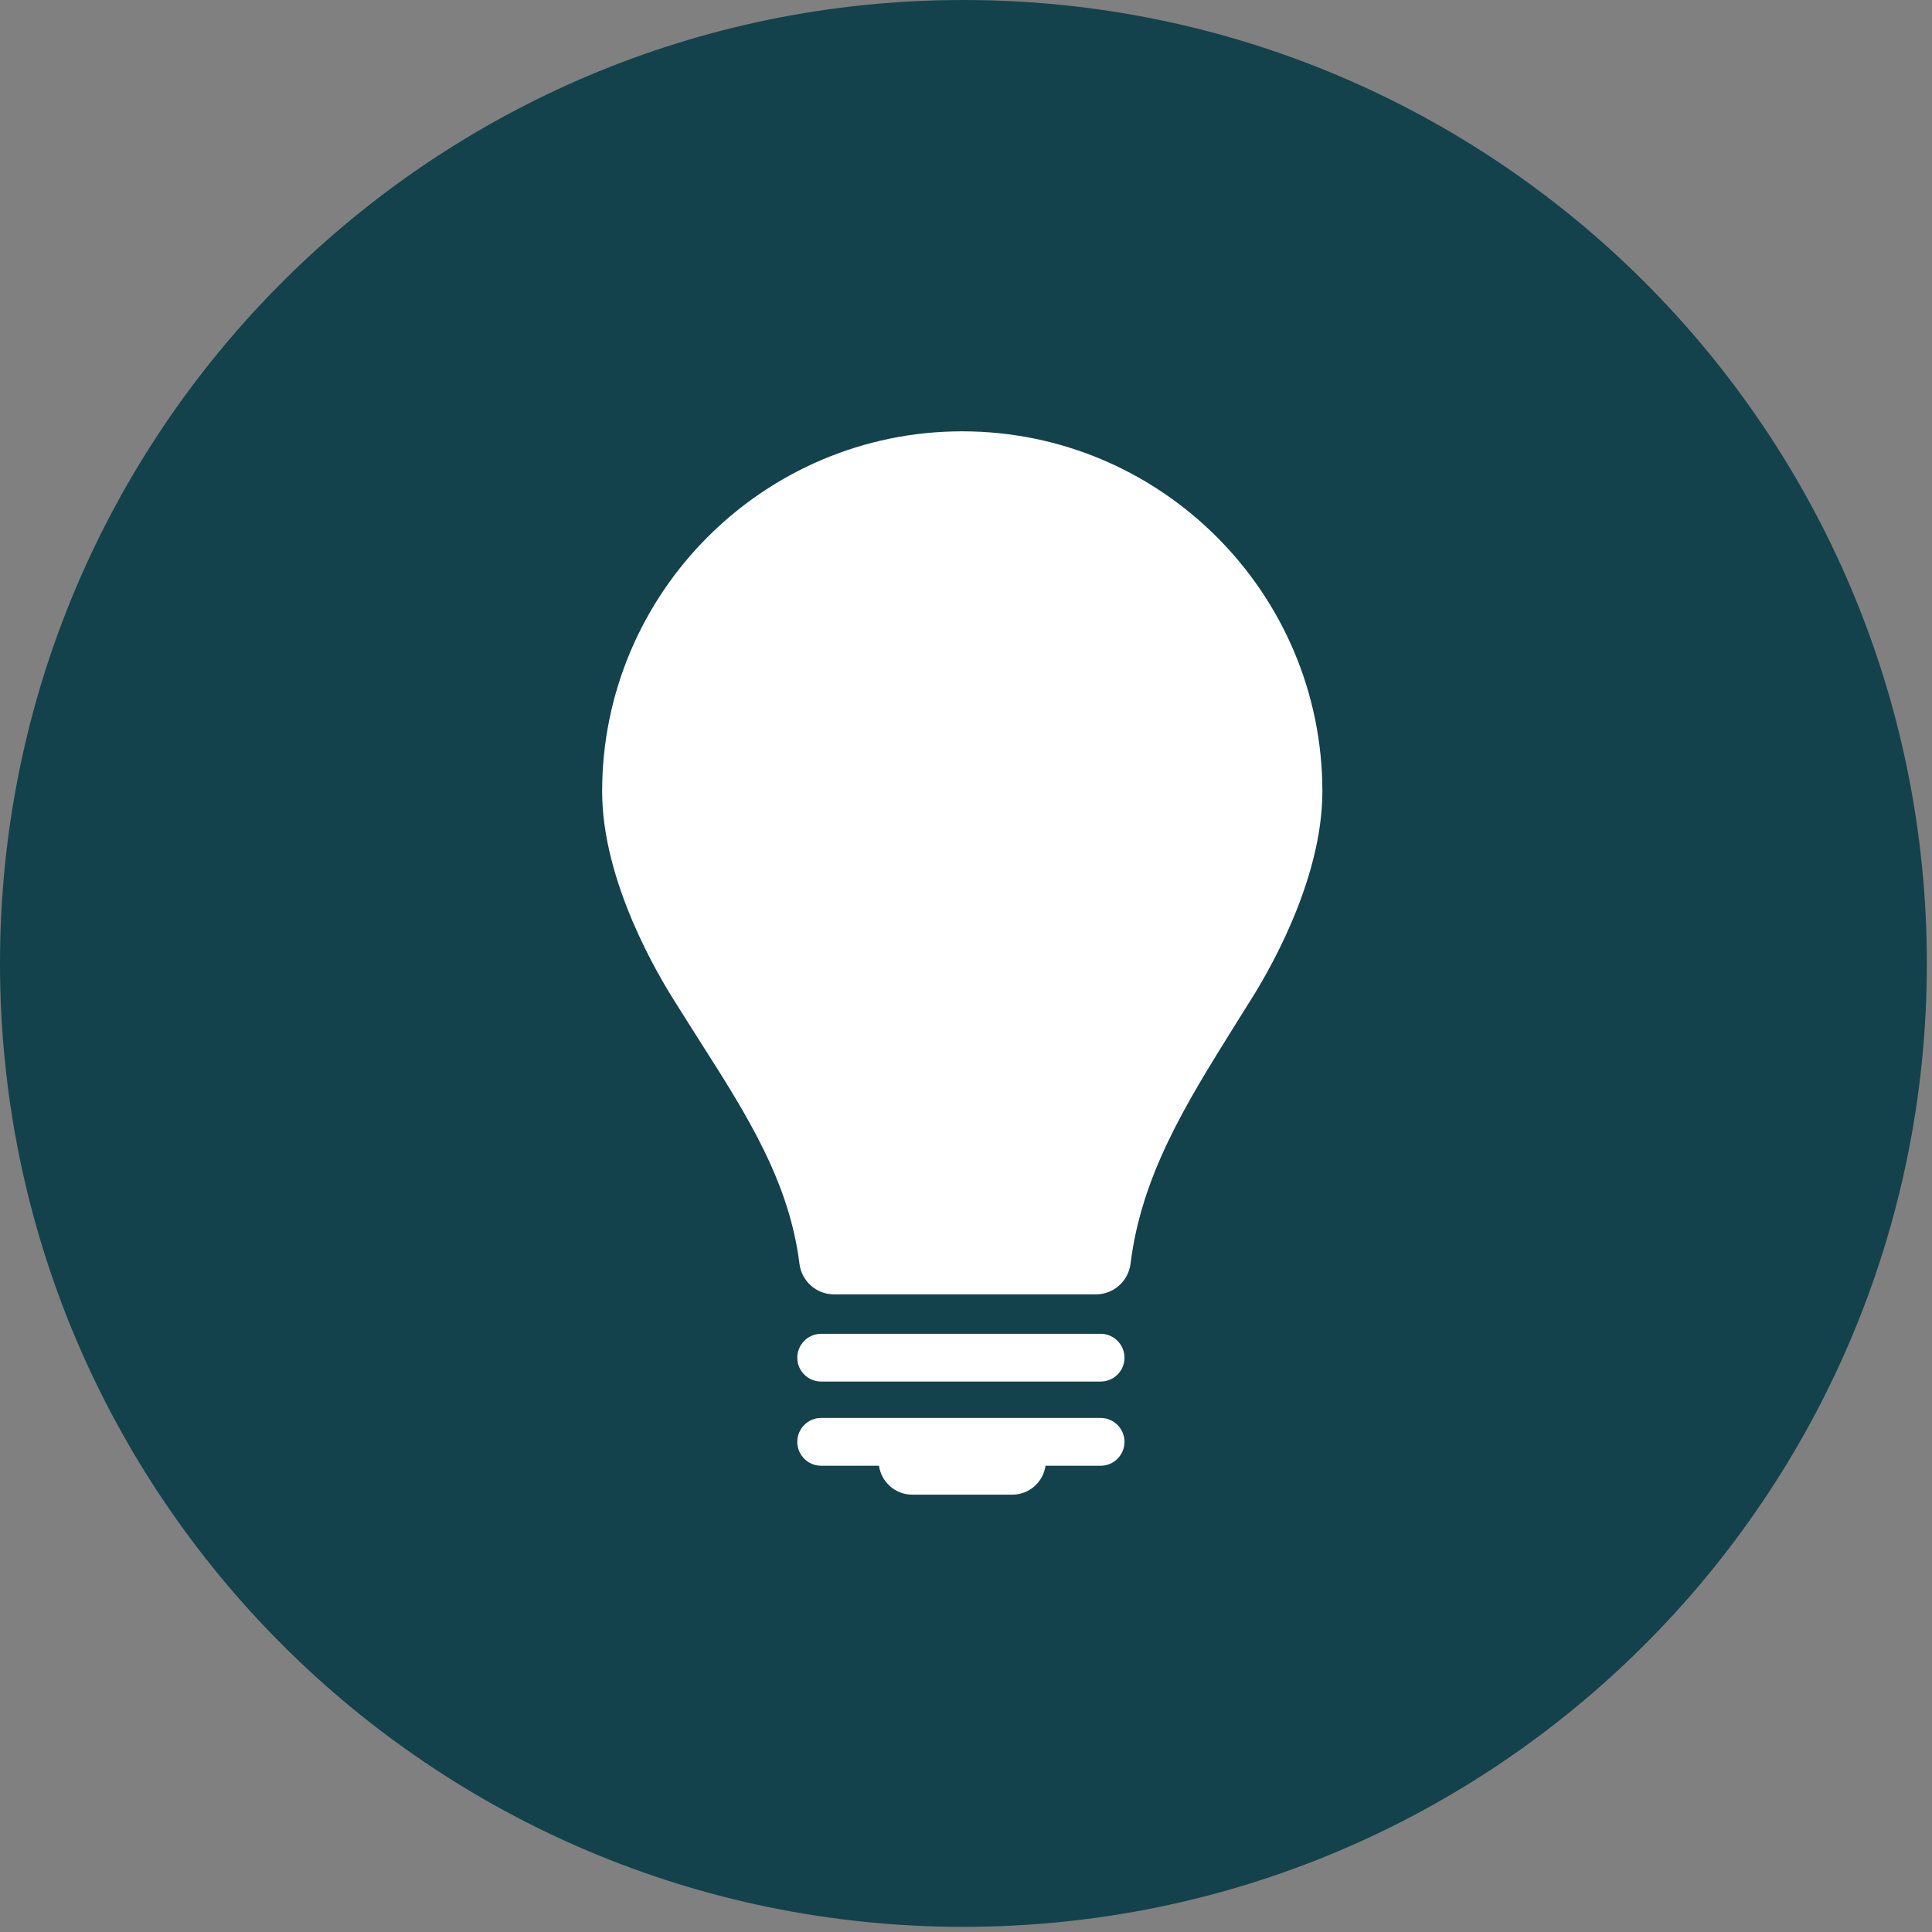<svg xmlns="http://www.w3.org/2000/svg" xmlns:xlink="http://www.w3.org/1999/xlink" width="125" zoomAndPan="magnify" viewBox="0 0 93.75 93.75" height="125" preserveAspectRatio="xMidYMid meet" version="1.0"><rect x="0" y="0" width="93.75" height="93.75" fill="#808080" stroke="none"/><defs><clipPath id="9c902e995b"><path d="M 0 0 L 93.5 0 L 93.5 93.5 L 0 93.5 Z M 0 0 " clip-rule="nonzero"/></clipPath><clipPath id="e36891467a"><path d="M 46.75 0 C 72.57 0 93.5 20.93 93.5 46.75 C 93.5 72.57 72.57 93.5 46.75 93.5 C 20.93 93.5 0 72.57 0 46.75 C 0 20.93 20.93 0 46.75 0 Z M 46.75 0 " clip-rule="nonzero"/></clipPath><clipPath id="ebf9c23543"><path d="M 0 0 L 93.5 0 L 93.5 93.5 L 0 93.5 Z M 0 0 " clip-rule="nonzero"/></clipPath><clipPath id="2a7221f569"><path d="M 46.75 0 C 72.57 0 93.5 20.93 93.5 46.75 C 93.5 72.57 72.57 93.5 46.75 93.5 C 20.93 93.5 0 72.57 0 46.75 C 0 20.93 20.93 0 46.75 0 Z M 46.75 0 " clip-rule="nonzero"/></clipPath><clipPath id="0ea58933d1"><rect x="0" width="94" y="0" height="94"/></clipPath><clipPath id="e1591fcd66"><path d="M 29.188 20.922 L 64.344 20.922 L 64.344 63 L 29.188 63 Z M 29.188 20.922 " clip-rule="nonzero"/></clipPath><clipPath id="fdca0425a8"><path d="M 38 68 L 55 68 L 55 72.535 L 38 72.535 Z M 38 68 " clip-rule="nonzero"/></clipPath></defs><g clip-path="url(#9c902e995b)"><g clip-path="url(#e36891467a)"><g transform="matrix(1, 0, 0, 1, 0, 0)"><g clip-path="url(#0ea58933d1)"><g clip-path="url(#ebf9c23543)"><g clip-path="url(#2a7221f569)"><path fill="#13424c" d="M 0 0 L 93.5 0 L 93.5 93.5 L 0 93.5 Z M 0 0 " fill-opacity="1" fill-rule="nonzero"/></g></g></g></g></g></g><g clip-path="url(#e1591fcd66)"><path fill="#ffffff" d="M 59.84 49.887 L 60.617 48.641 C 61.438 47.367 64.168 42.793 64.168 38.406 C 64.168 28.77 56.328 20.93 46.691 20.93 C 37.055 20.93 29.219 28.77 29.219 38.406 C 29.219 42.789 31.953 47.363 32.789 48.668 C 32.77 48.641 34.031 50.637 34.031 50.637 C 36.23 54.082 38.301 57.344 38.793 61.32 C 38.898 62.172 39.617 62.809 40.469 62.809 L 53.18 62.809 C 54.031 62.809 54.754 62.172 54.859 61.324 C 55.387 57.035 57.551 53.562 59.84 49.887 Z M 59.84 49.887 " fill-opacity="1" fill-rule="nonzero"/></g><path fill="#ffffff" d="M 53.41 64.723 L 39.844 64.723 C 39.207 64.723 38.688 65.242 38.688 65.883 C 38.688 66.523 39.207 67.039 39.844 67.039 L 53.41 67.039 C 54.047 67.039 54.566 66.523 54.566 65.883 C 54.566 65.246 54.047 64.723 53.41 64.723 Z M 53.41 64.723 " fill-opacity="1" fill-rule="nonzero"/><g clip-path="url(#fdca0425a8)"><path fill="#ffffff" d="M 53.41 68.805 L 39.844 68.805 C 39.207 68.805 38.688 69.328 38.688 69.965 C 38.688 70.605 39.207 71.125 39.844 71.125 L 42.652 71.125 C 42.766 71.914 43.438 72.527 44.262 72.527 L 49.125 72.527 C 49.949 72.527 50.621 71.914 50.734 71.125 L 53.41 71.125 C 54.047 71.125 54.566 70.605 54.566 69.965 C 54.566 69.328 54.047 68.805 53.41 68.805 Z M 53.41 68.805 " fill-opacity="1" fill-rule="nonzero"/></g></svg>